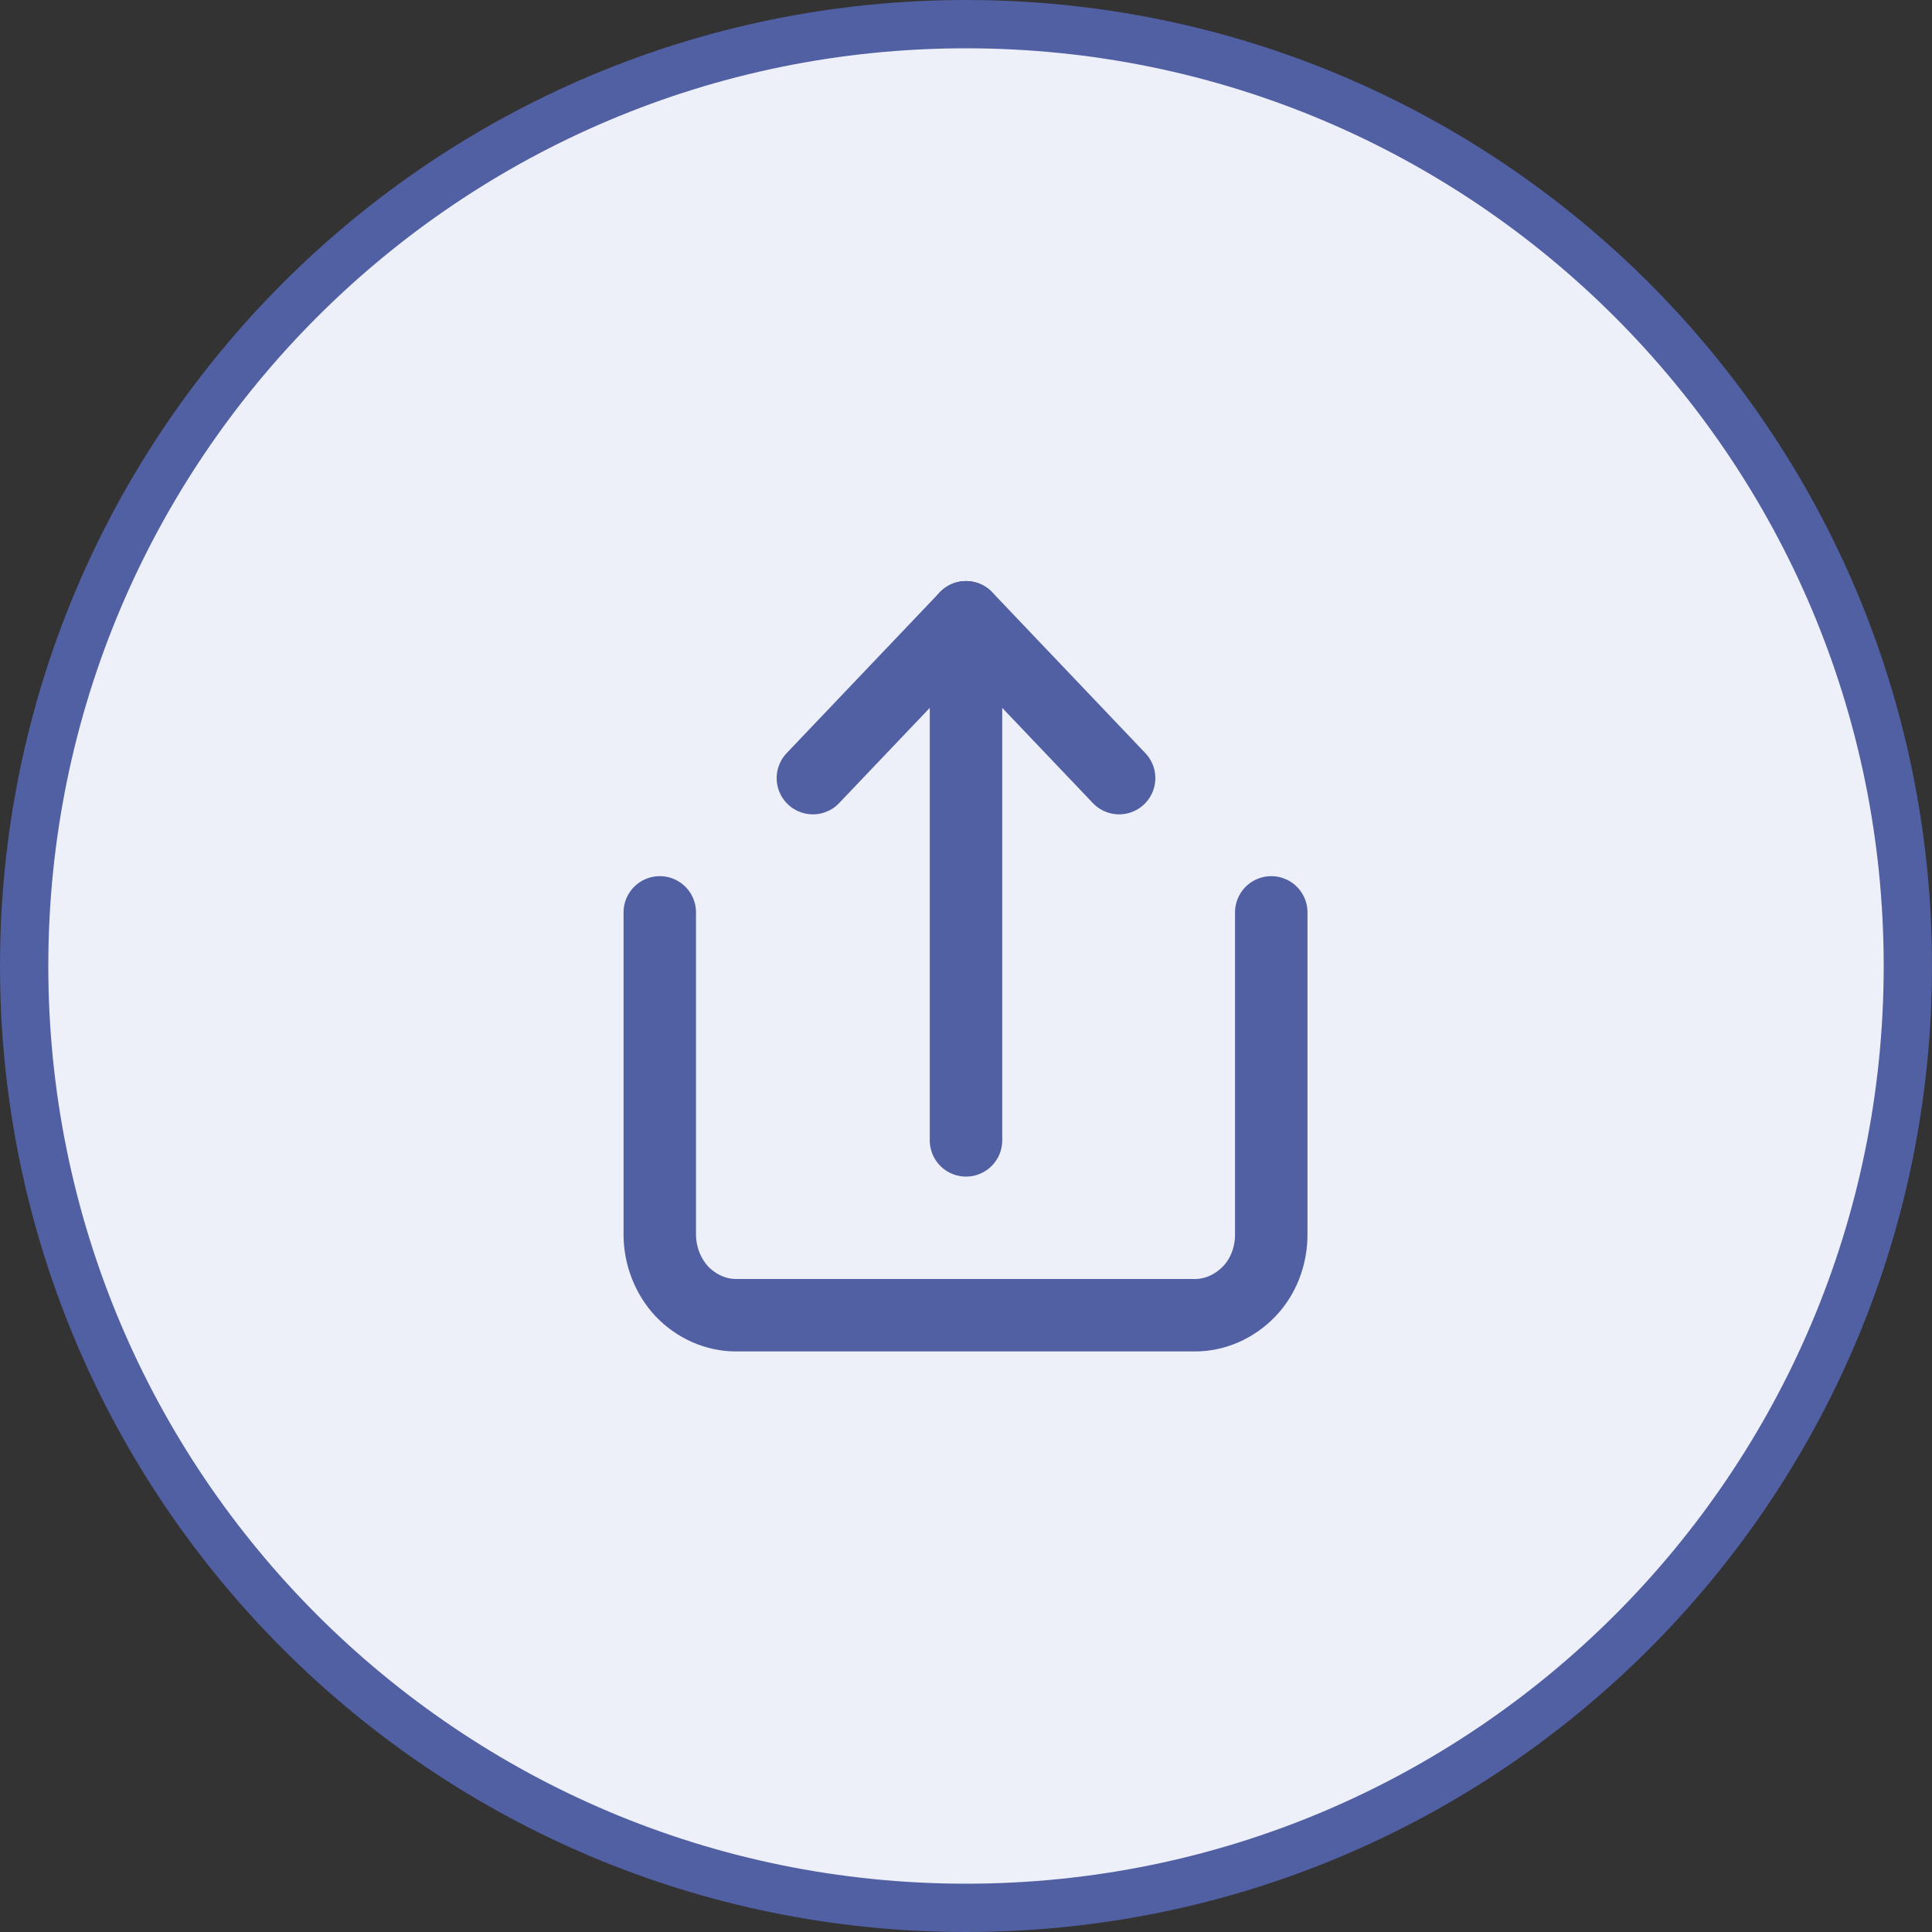 <?xml version="1.0" encoding="UTF-8"?><svg id="a" xmlns="http://www.w3.org/2000/svg" viewBox="0 0 40 40"><rect x="0" y="0" width="40" height="40" fill="#333333" stroke="none"/><defs><style>.b{stroke-linecap:round;stroke-linejoin:round;stroke-width:1.5px;}.b,.c{fill:none;stroke:#515fa3;}.d{fill:#edeff9;stroke-width:0px;}</style></defs><path class="d" d="M20,.5h0c10.77,0,19.5,8.73,19.5,19.5h0c0,10.77-8.73,19.5-19.5,19.5h0C9.23,39.5.5,30.77.5,20h0C.5,9.23,9.23.5,20,.5Z"/><path class="c" d="M20,.5h0c10.77,0,19.5,8.73,19.5,19.5h0c0,10.77-8.73,19.5-19.5,19.5h0C9.23,39.5.5,30.77.5,20h0C.5,9.23,9.23.5,20,.5Z"/><path class="b" d="M13.66,18.89v6.67c0,.44.17.87.46,1.18.3.31.7.49,1.12.49h9.5c.42,0,.82-.18,1.12-.49.3-.31.46-.74.46-1.18v-6.67"/><path class="b" d="M23.17,16.11l-3.17-3.33-3.17,3.33"/><path class="b" d="M20,12.78v10.83"/></svg>